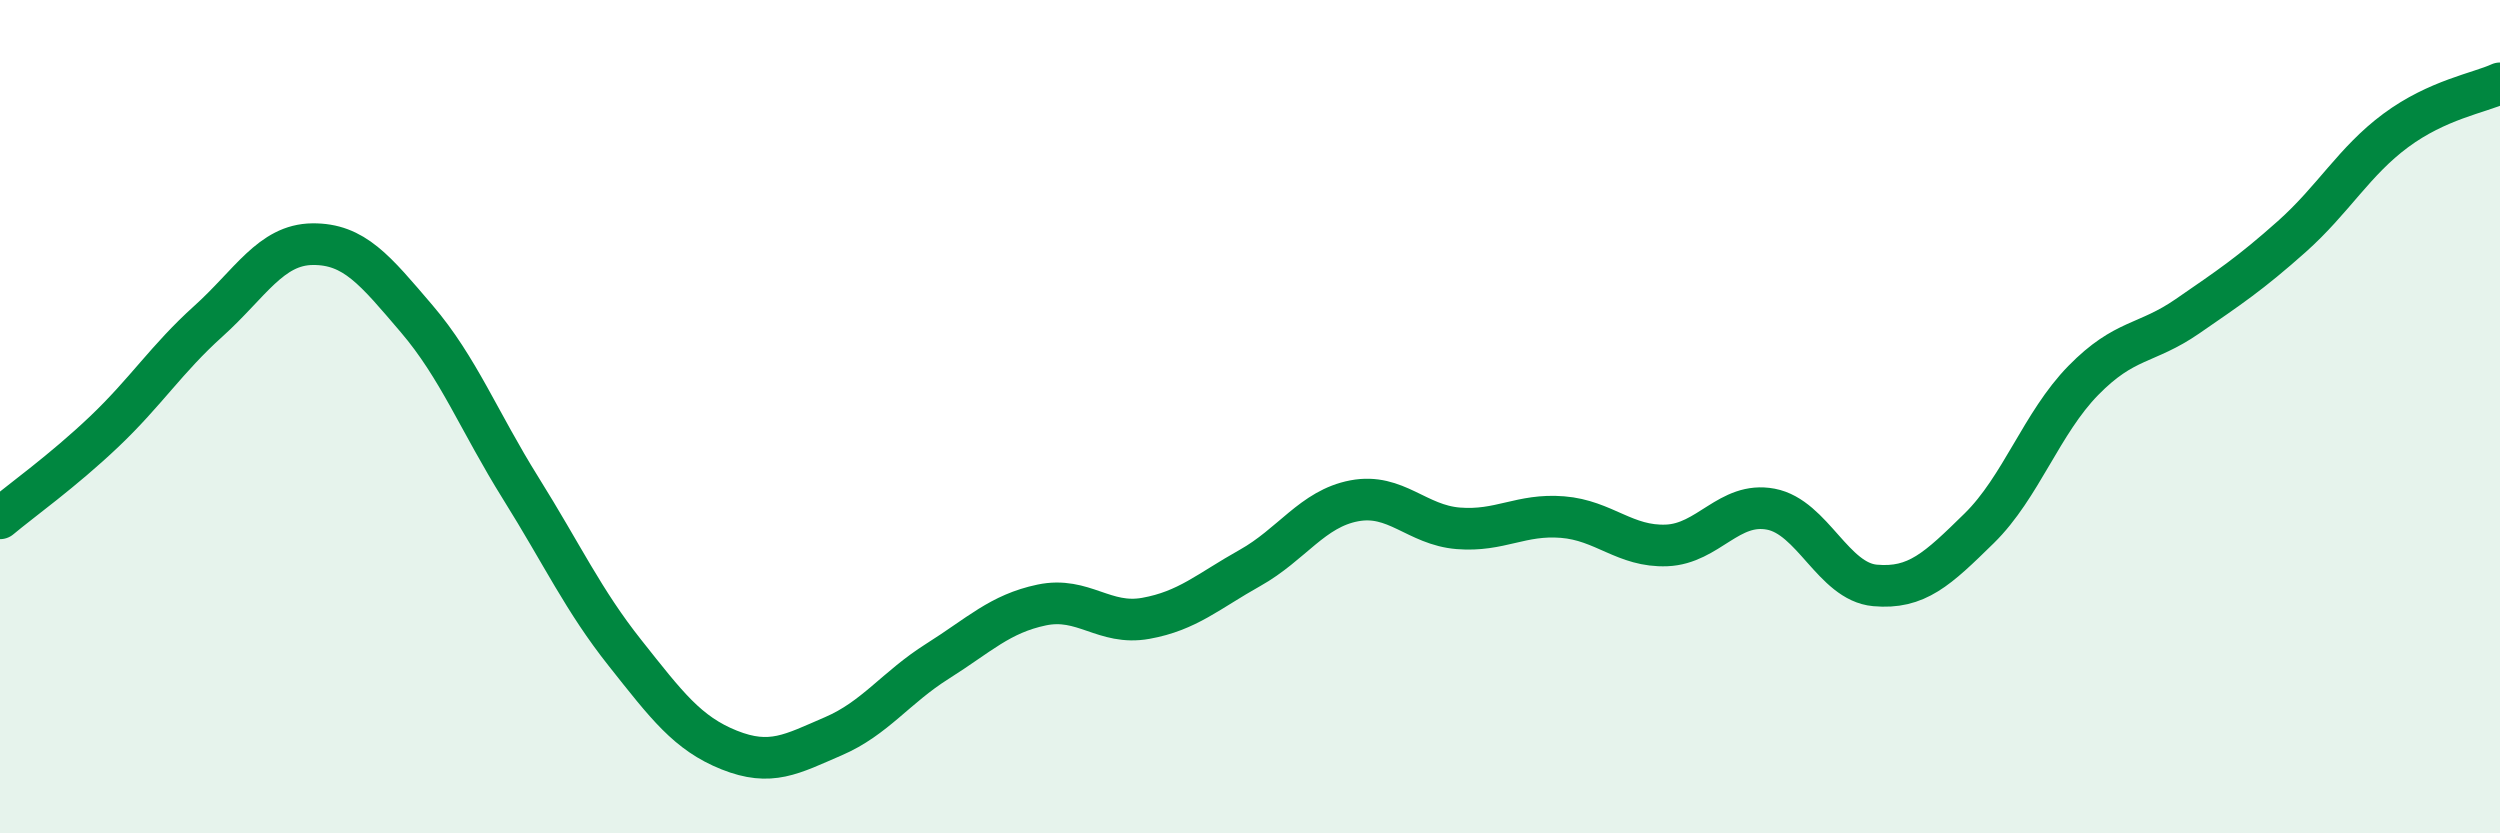 
    <svg width="60" height="20" viewBox="0 0 60 20" xmlns="http://www.w3.org/2000/svg">
      <path
        d="M 0,12.44 C 0.5,12.02 1.5,11.31 2.5,10.36 C 3.5,9.41 4,8.61 5,7.71 C 6,6.81 6.5,5.87 7.5,5.86 C 8.5,5.85 9,6.48 10,7.65 C 11,8.82 11.5,10.12 12.5,11.72 C 13.5,13.32 14,14.41 15,15.67 C 16,16.93 16.5,17.6 17.5,18 C 18.5,18.4 19,18.1 20,17.67 C 21,17.24 21.5,16.5 22.5,15.87 C 23.5,15.24 24,14.73 25,14.52 C 26,14.31 26.5,15.02 27.5,14.84 C 28.5,14.66 29,14.19 30,13.63 C 31,13.07 31.5,12.21 32.5,12.02 C 33.5,11.83 34,12.6 35,12.68 C 36,12.76 36.5,12.33 37.5,12.41 C 38.5,12.49 39,13.13 40,13.09 C 41,13.05 41.5,12.03 42.5,12.22 C 43.5,12.41 44,13.96 45,14.05 C 46,14.14 46.5,13.66 47.5,12.68 C 48.5,11.7 49,10.15 50,9.13 C 51,8.11 51.5,8.28 52.5,7.59 C 53.5,6.9 54,6.57 55,5.68 C 56,4.79 56.5,3.87 57.5,3.13 C 58.5,2.39 59.5,2.23 60,2L60 20L0 20Z"
        fill="#008740"
        opacity="0.1"
        stroke-linecap="round"
        stroke-linejoin="round"
      />
      <path
        d="M 0,12.44 C 0.5,12.02 1.5,11.31 2.5,10.36 C 3.5,9.41 4,8.61 5,7.71 C 6,6.81 6.5,5.87 7.5,5.86 C 8.5,5.85 9,6.48 10,7.65 C 11,8.82 11.5,10.12 12.5,11.72 C 13.5,13.32 14,14.41 15,15.67 C 16,16.93 16.5,17.6 17.5,18 C 18.5,18.4 19,18.1 20,17.67 C 21,17.24 21.5,16.5 22.5,15.87 C 23.5,15.24 24,14.73 25,14.52 C 26,14.31 26.5,15.02 27.5,14.84 C 28.5,14.66 29,14.19 30,13.63 C 31,13.07 31.5,12.21 32.5,12.02 C 33.5,11.83 34,12.6 35,12.68 C 36,12.76 36.5,12.33 37.5,12.41 C 38.5,12.49 39,13.13 40,13.09 C 41,13.05 41.5,12.03 42.5,12.22 C 43.5,12.41 44,13.96 45,14.05 C 46,14.14 46.5,13.66 47.5,12.68 C 48.5,11.7 49,10.15 50,9.13 C 51,8.11 51.5,8.28 52.5,7.59 C 53.5,6.9 54,6.57 55,5.68 C 56,4.79 56.5,3.87 57.5,3.13 C 58.5,2.39 59.5,2.23 60,2"
        stroke="#008740"
        stroke-width="1"
        fill="none"
        stroke-linecap="round"
        stroke-linejoin="round"
      />
    </svg>
  
